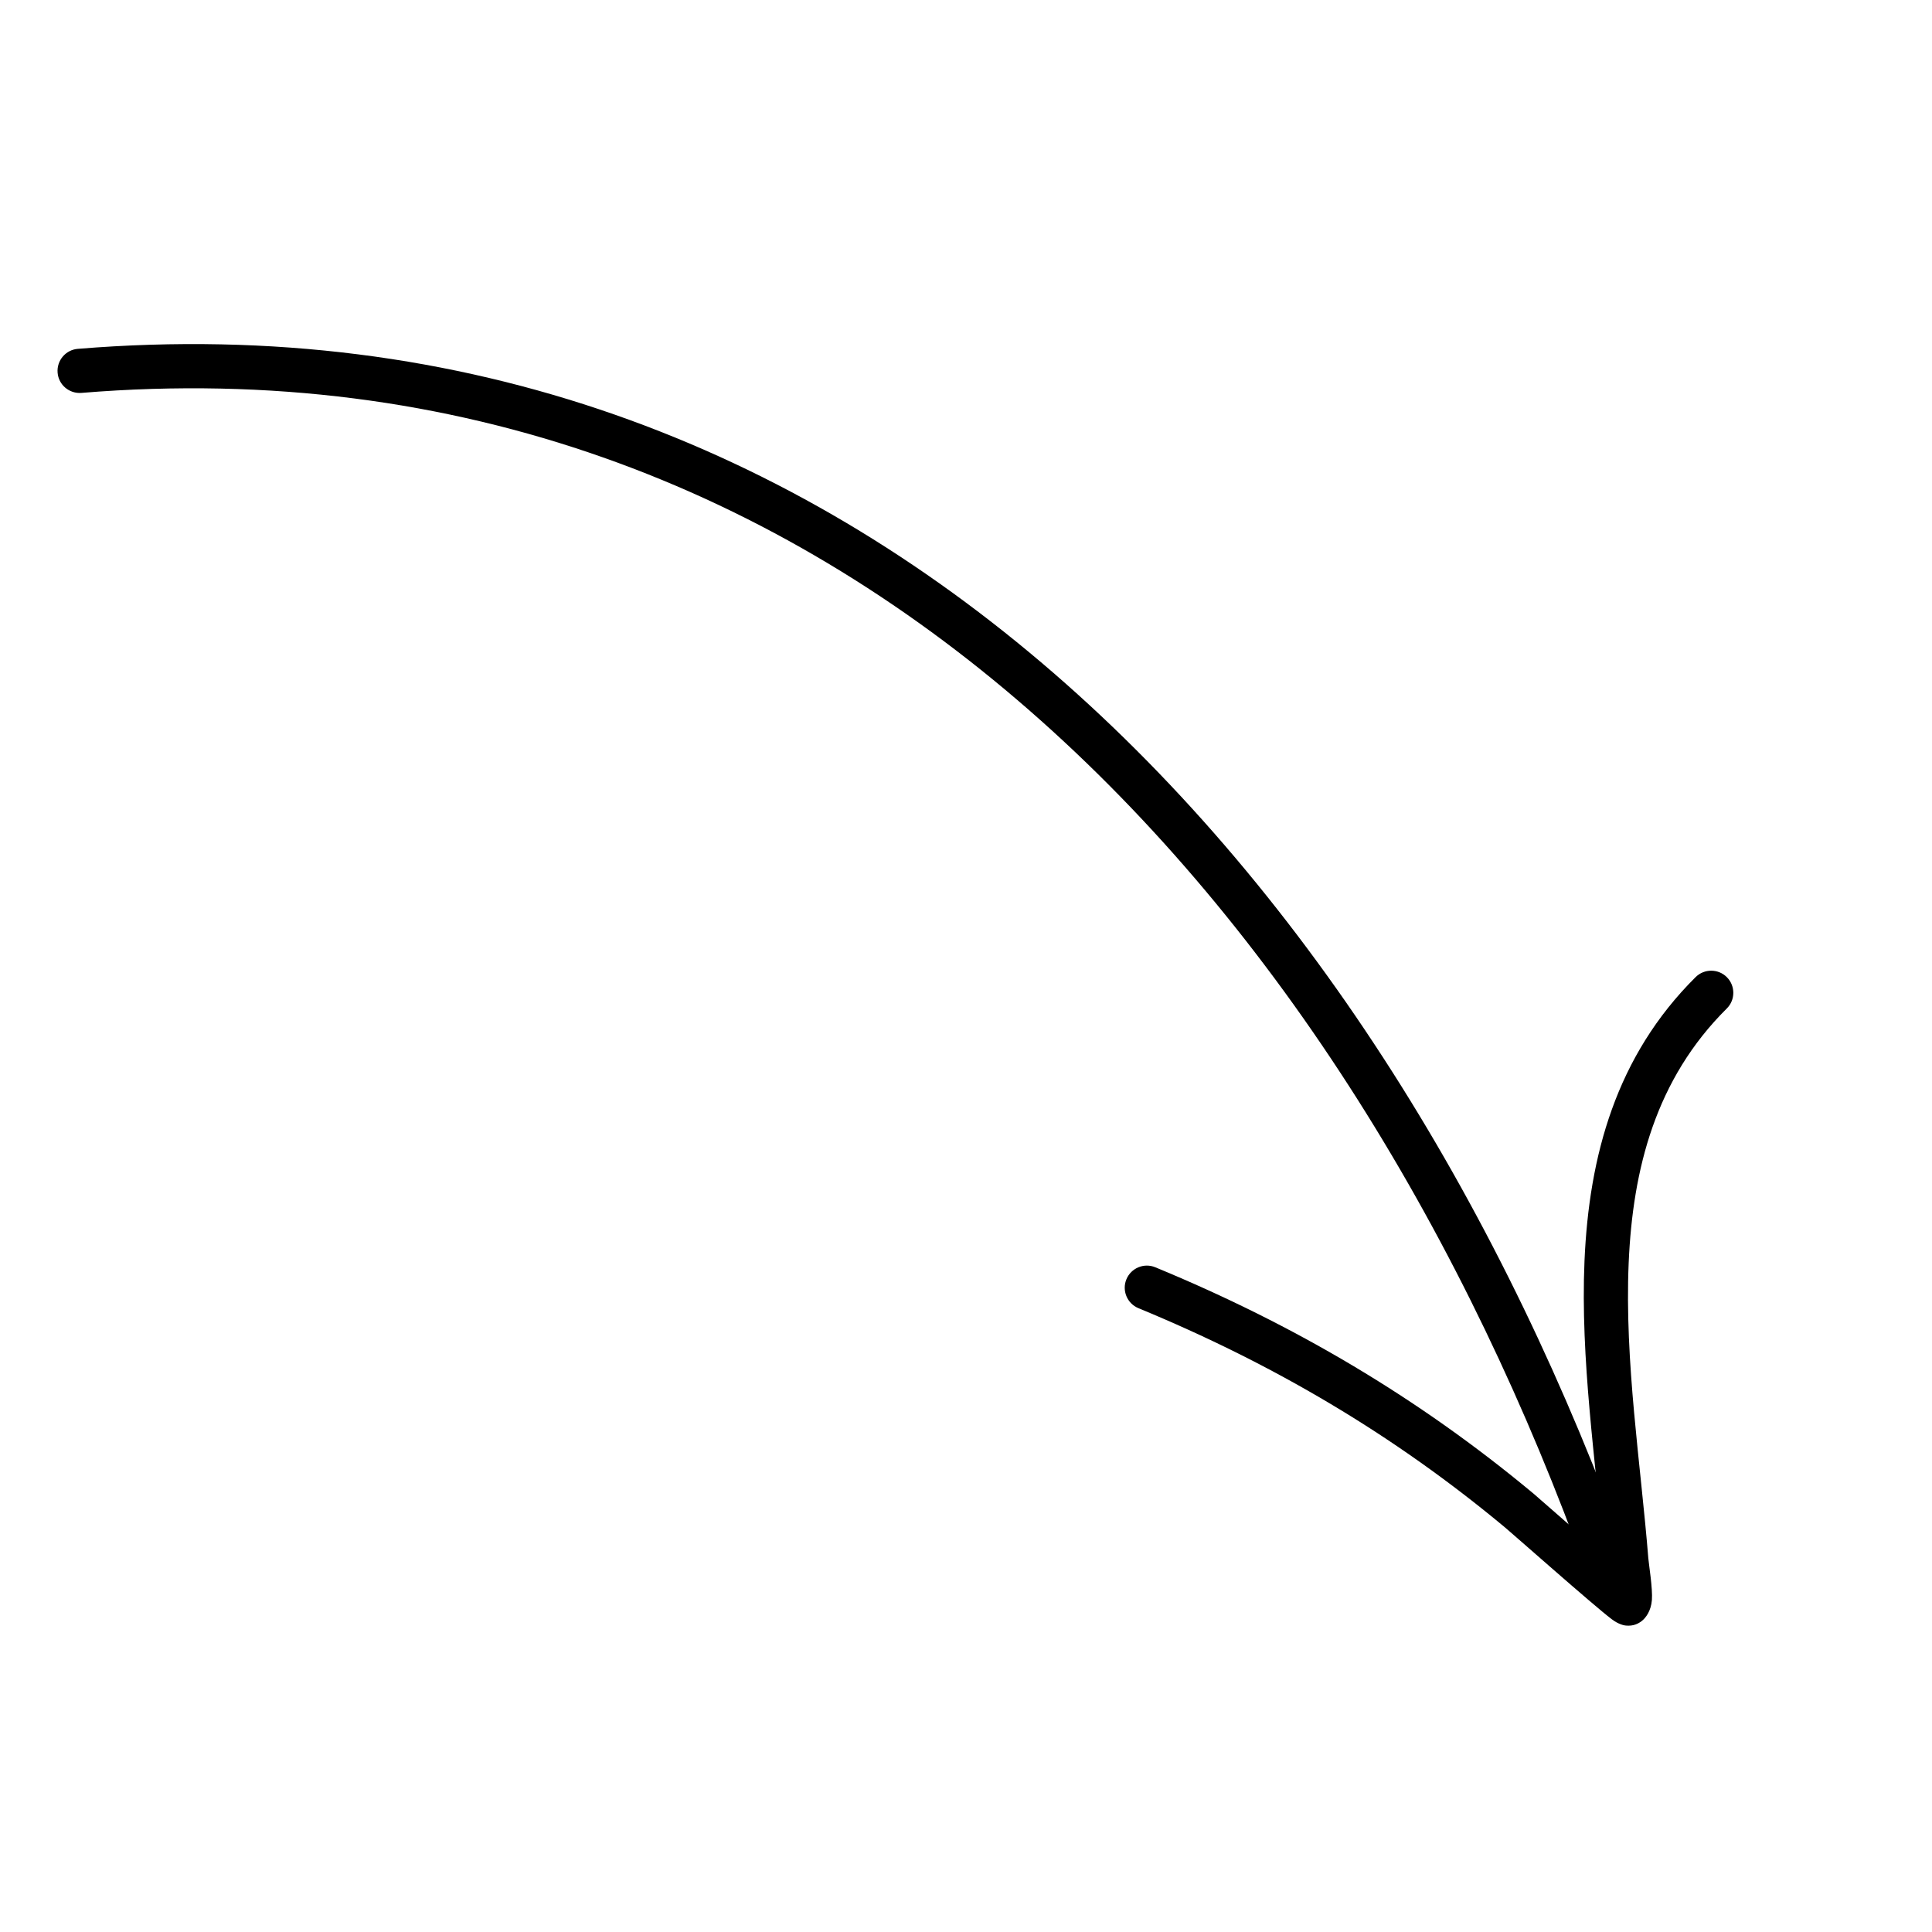 <svg width="105" height="105" viewBox="0 0 105 105" fill="none" xmlns="http://www.w3.org/2000/svg">
<g clip-path="url(#clip0_0_480)">
<path fill-rule="evenodd" clip-rule="evenodd" d="M4.427 21.353C45.629 17.974 73.246 49.268 86.268 85.587C86.493 86.21 87.181 86.537 87.805 86.312C88.428 86.087 88.755 85.399 88.53 84.775C75.146 47.438 46.586 15.485 4.229 18.959C3.569 19.012 3.077 19.592 3.131 20.255C3.183 20.915 3.764 21.406 4.427 21.353Z" fill="black"/>
<path fill-rule="evenodd" clip-rule="evenodd" d="M87.155 84.499C85.558 83.119 83.572 81.365 83.341 81.173C77.076 75.956 70.339 71.991 62.788 68.874C62.176 68.62 61.472 68.913 61.218 69.526C60.964 70.138 61.257 70.842 61.87 71.096C69.192 74.117 75.728 77.96 81.804 83.021C82.158 83.316 86.62 87.262 87.582 87.992C87.975 88.293 88.291 88.342 88.367 88.346C88.768 88.384 89.043 88.243 89.233 88.093C89.446 87.923 89.728 87.556 89.777 86.959C89.826 86.335 89.61 85.022 89.582 84.686C89.177 79.617 88.284 73.994 88.515 68.635C88.736 63.524 89.981 58.647 93.847 54.81C94.318 54.344 94.32 53.581 93.853 53.11C93.386 52.639 92.624 52.637 92.153 53.104C87.831 57.394 86.36 62.819 86.114 68.53C85.884 73.858 86.731 79.438 87.155 84.499Z" fill="black"/>
</g>
<defs>
<clipPath id="clip0_0_480">
<rect width="87" height="87" fill="white" transform="translate(19.571 104.341) rotate(-103)"/>
</clipPath>
</defs>
</svg>
